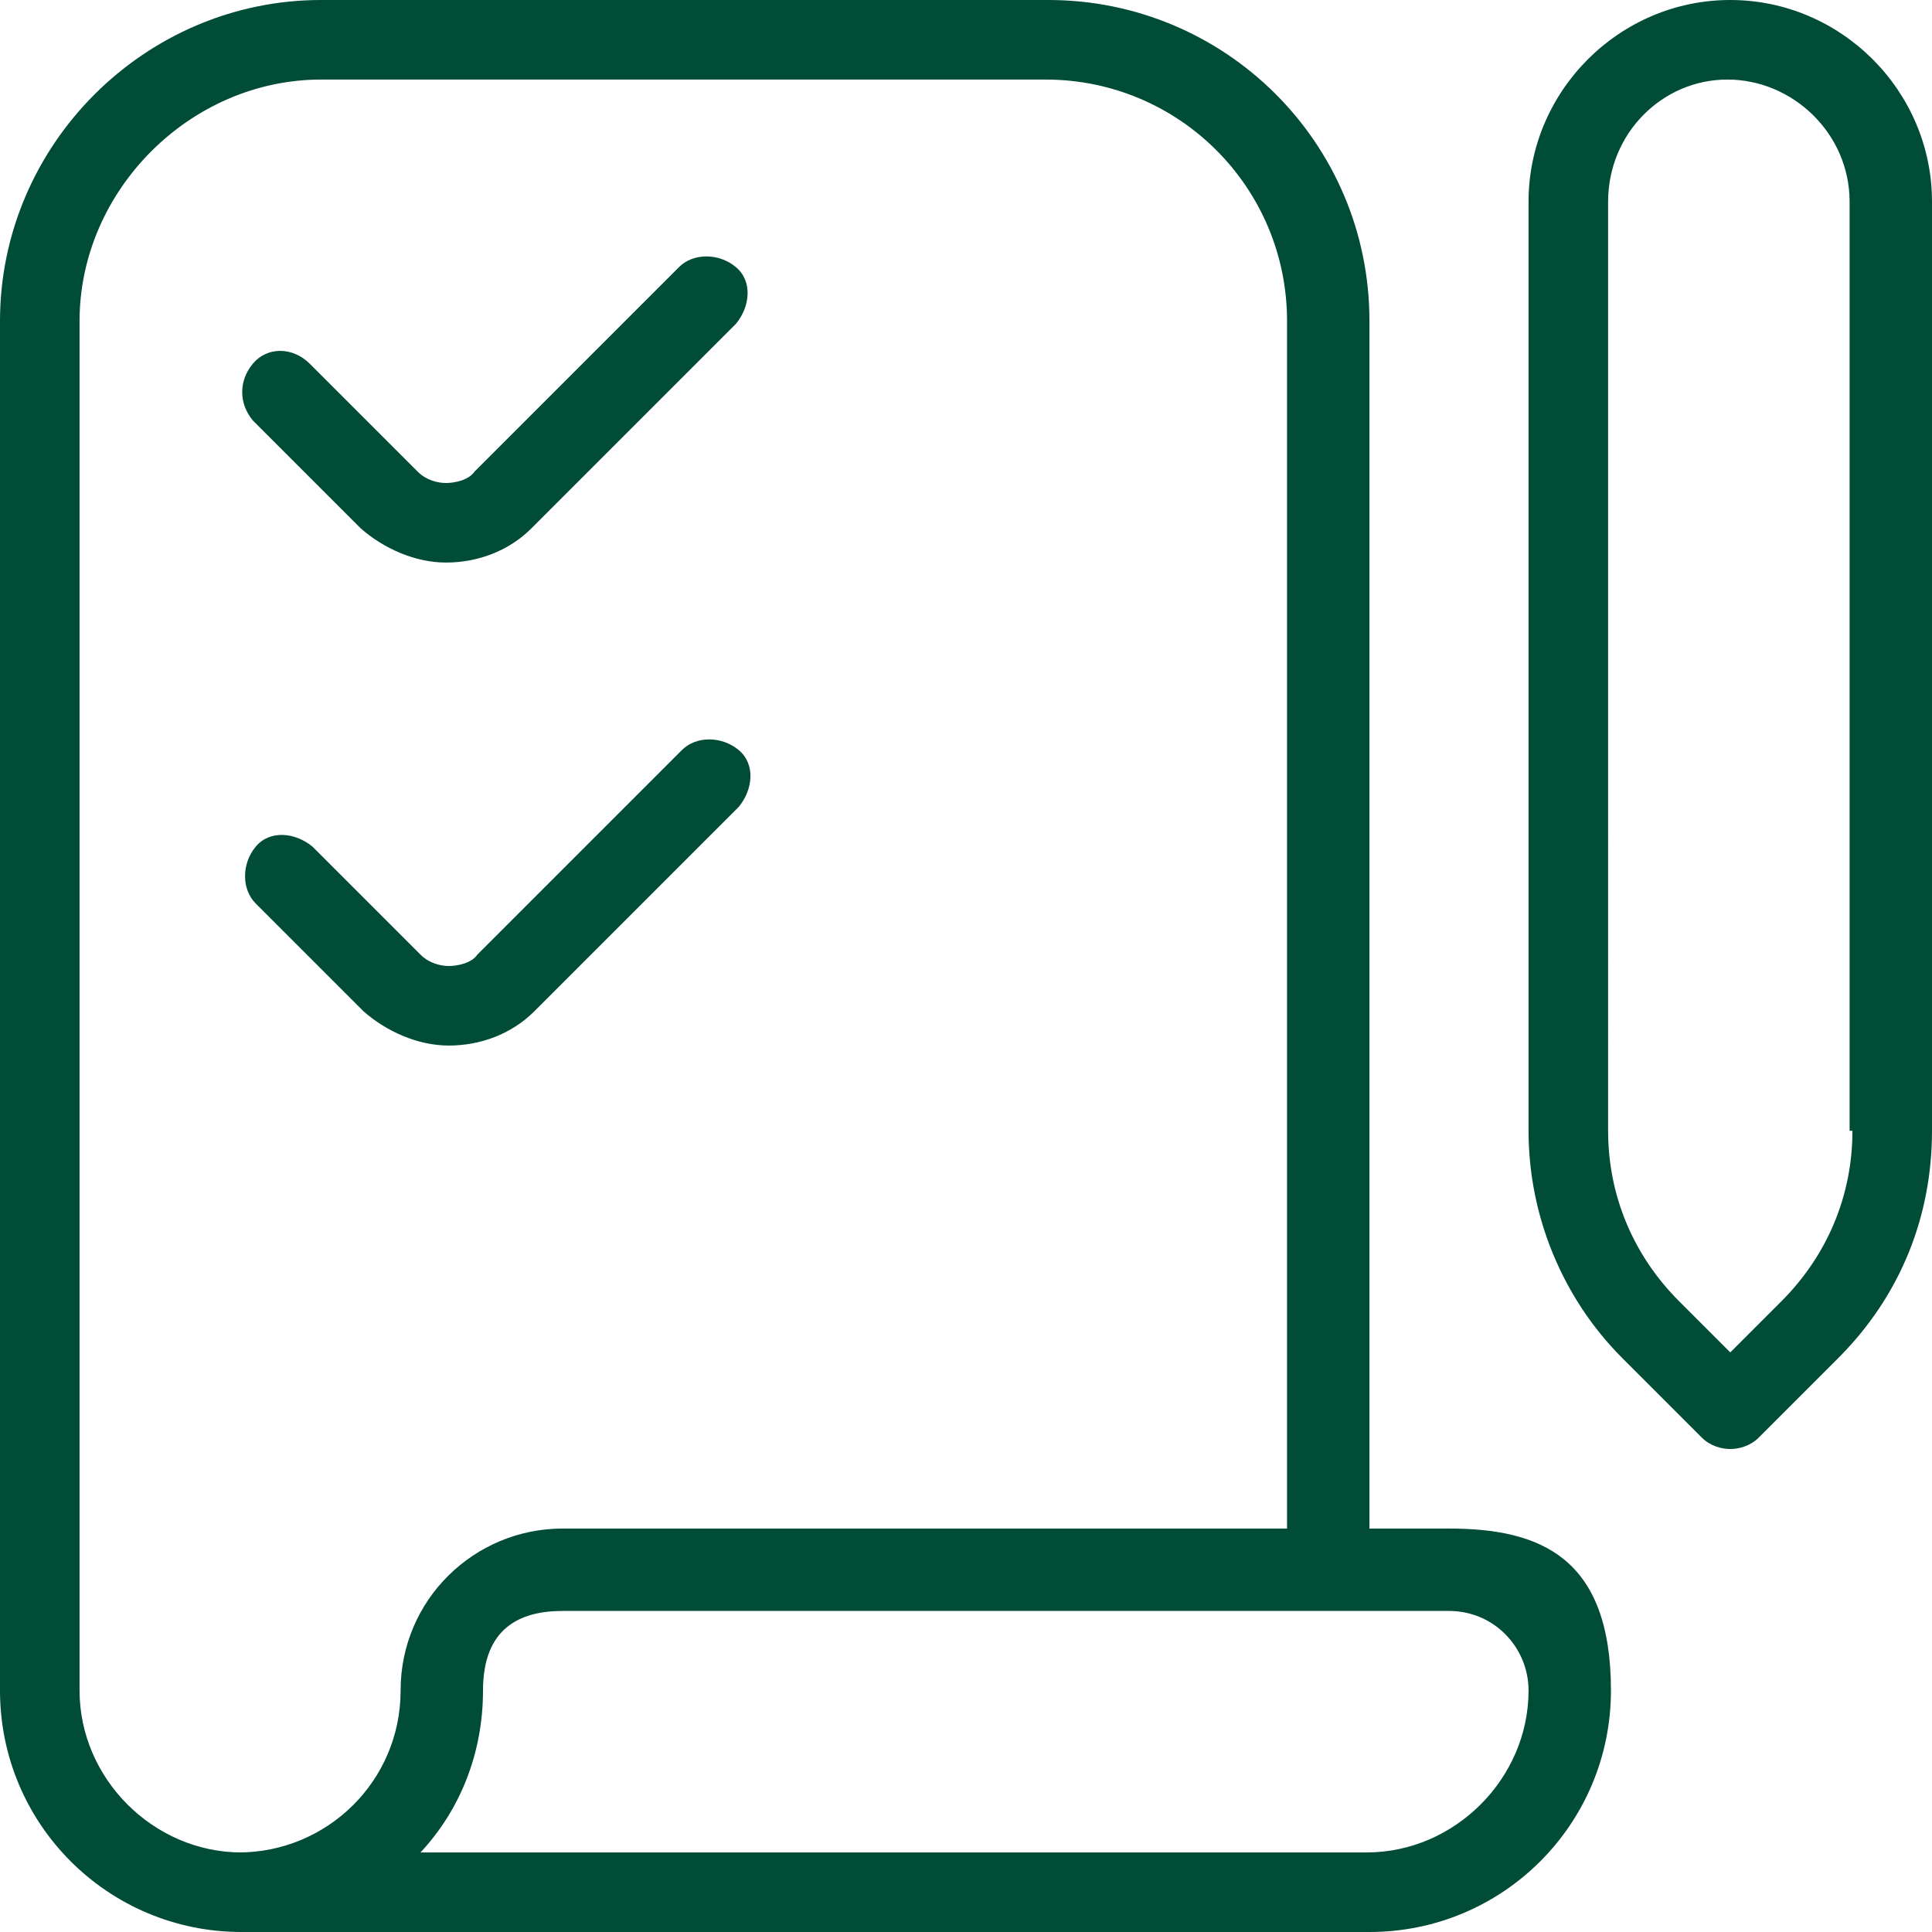 <?xml version="1.0" encoding="UTF-8"?>
<svg id="Layer_1" xmlns="http://www.w3.org/2000/svg" version="1.1" viewBox="0 0 68 68">
  <!-- Generator: Adobe Illustrator 29.6.1, SVG Export Plug-In . SVG Version: 2.1.1 Build 9)  -->
  <defs>
    <style>
      .st0 {
        fill: #004c37;
      }
    </style>
  </defs>
  <path class="st0" d="M60.9,0c-3.9,0-7.1,3.2-7.1,7.1v32.7c0,3,1.2,5.9,3.3,8l2.8,2.8c.3.3.7.4,1,.4s.7-.1,1-.4l2.8-2.8c2.2-2.2,3.3-5,3.3-8V7.1c0-3.9-3.2-7.1-7.1-7.1ZM65.2,39.8c0,2.3-.9,4.4-2.5,6l-1.8,1.8-1.8-1.8c-1.6-1.6-2.5-3.7-2.5-6V7.1c0-2.4,1.9-4.3,4.2-4.3s4.3,1.9,4.3,4.3v32.7ZM8.9,14.8c-.5-.6-.5-1.4,0-2s1.4-.6,2,0l3.8,3.8c.3.3.7.4,1,.4s.8-.1,1-.4l7.2-7.2c.5-.5,1.4-.5,2,0,.6.5.5,1.4,0,2l-7.2,7.2c-.8.8-1.9,1.2-3,1.2s-2.2-.5-3-1.2l-3.8-3.8h0ZM18.8,35.6c-.8.8-1.9,1.2-3,1.2s-2.2-.5-3-1.2l-3.8-3.8c-.5-.5-.5-1.4,0-2s1.4-.5,2,0l3.8,3.8c.3.3.7.4,1,.4s.8-.1,1-.4l7.2-7.2c.5-.5,1.4-.5,2,0,.6.5.5,1.4,0,2l-7.2,7.2h0ZM51,53.8h-2.8V11.3c0-6.3-5.1-11.3-11.3-11.3H11.3C5.1,0,0,5.1,0,11.3v48.2c0,4.7,3.8,8.5,8.5,8.5h39.7c4.7,0,8.5-3.8,8.5-8.5s-2.5-5.7-5.7-5.7ZM8.5,65.2c-3.1,0-5.7-2.6-5.7-5.7V11.3C2.8,6.7,6.7,2.8,11.3,2.8h25.5c4.7,0,8.5,3.8,8.5,8.5v42.5h-25.5c-3.1,0-5.7,2.5-5.7,5.7s-2.6,5.7-5.7,5.7ZM48.2,65.2H14.8c1.4-1.5,2.2-3.5,2.2-5.7s1.3-2.8,2.8-2.8h31.2c1.6,0,2.8,1.3,2.8,2.8,0,3.1-2.6,5.7-5.7,5.7Z"/>
</svg>